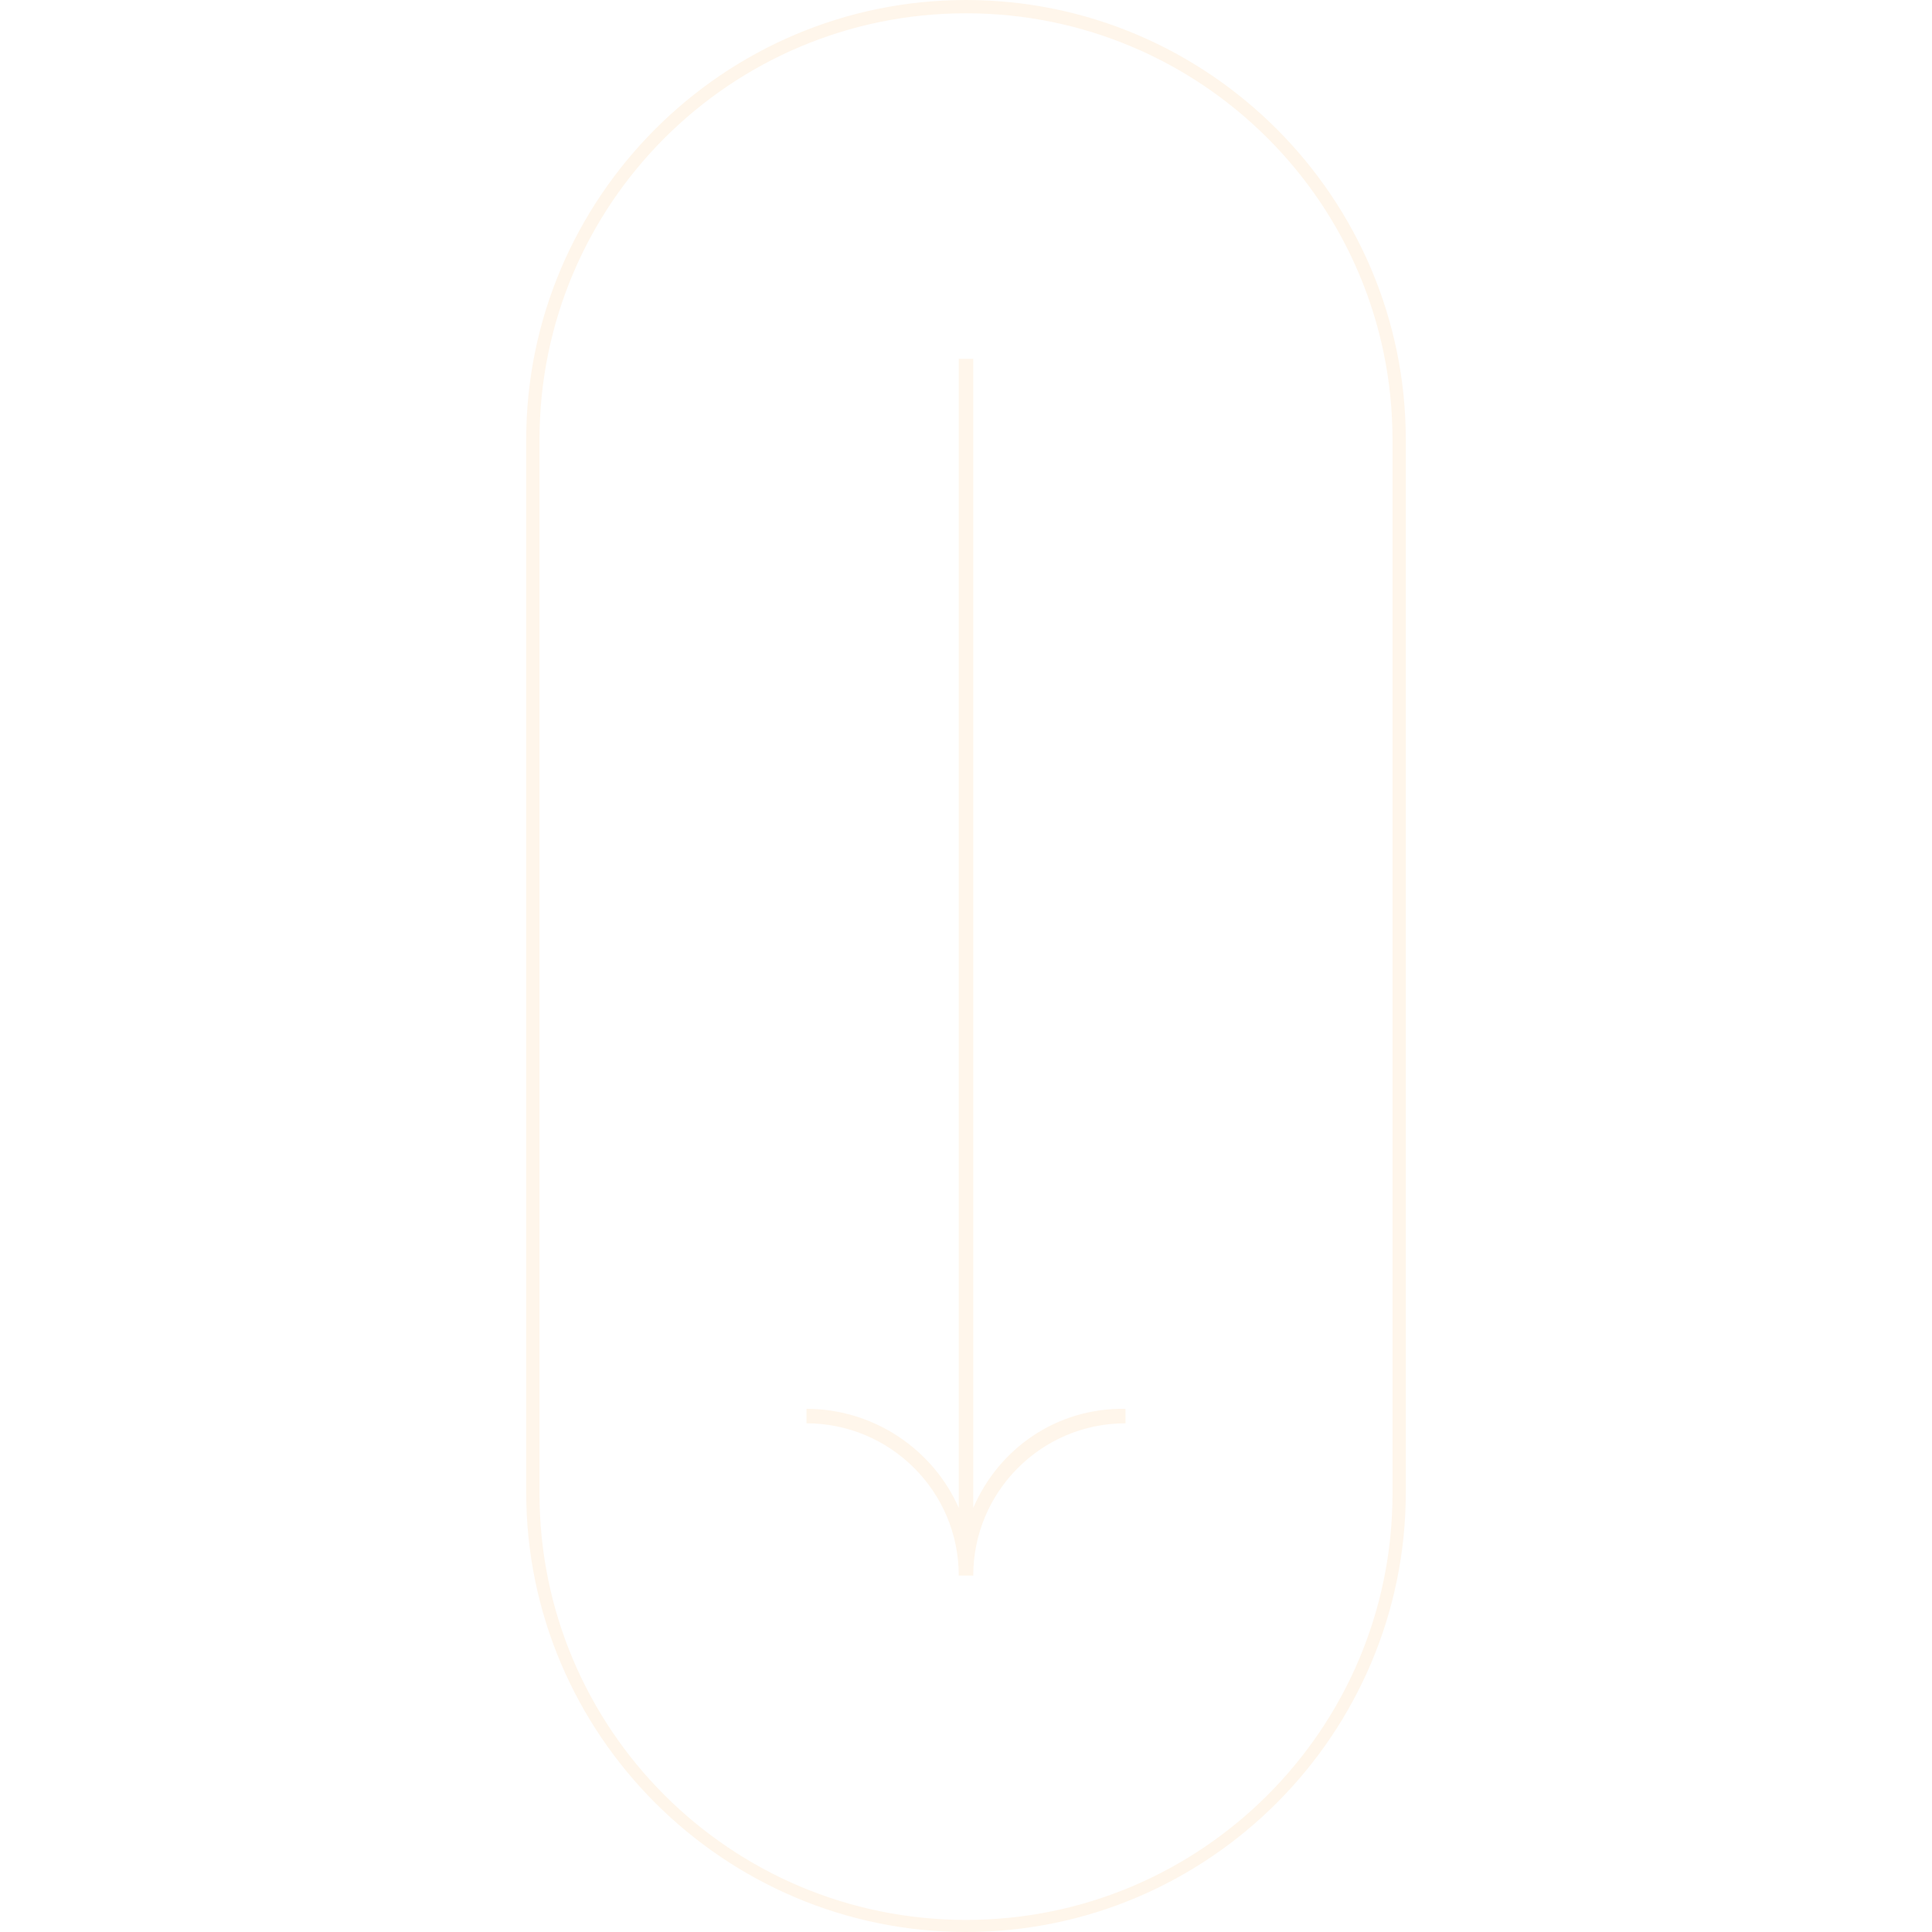 <?xml version="1.0" encoding="UTF-8"?>
<svg xmlns="http://www.w3.org/2000/svg" preserveAspectRatio="xMidYMid meet" data-bbox="63.6 20 72.8 159.9" viewBox="63.6 20 72.8 159.9" height="200" width="200" data-type="color" role="presentation" aria-hidden="true" aria-label="">
  <defs>
    <style>#comp-kybh43s71 svg [data-color="1"] {fill: #C5E5A7;}</style>
  </defs>
  <g>
    <path d="M100 20c-20.1 0-36.4 16.4-36.4 36.4v87.1c0 20.1 16.4 36.4 36.4 36.4 20.1 0 36.4-16.4 36.4-36.4V56.4c0-20-16.3-36.4-36.4-36.4zm35.3 123.6c0 19.5-15.8 35.3-35.3 35.3s-35.3-15.8-35.3-35.3V56.4c0-19.5 15.8-35.3 35.3-35.3s35.3 15.8 35.3 35.3v87.2z" fill="#fff6eb" data-color="1"></path>
    <path d="M100.6 144.8V49.7h-1.2v95.1c-2.1-4.8-7-8.2-12.6-8.2v1.2c6.9 0 12.6 5.6 12.6 12.6h1.2c0-6.9 5.6-12.6 12.6-12.6v-1.2c-5.7-.1-10.5 3.3-12.6 8.2z" fill="#fff6eb" data-color="1"></path>
  </g>
</svg>
